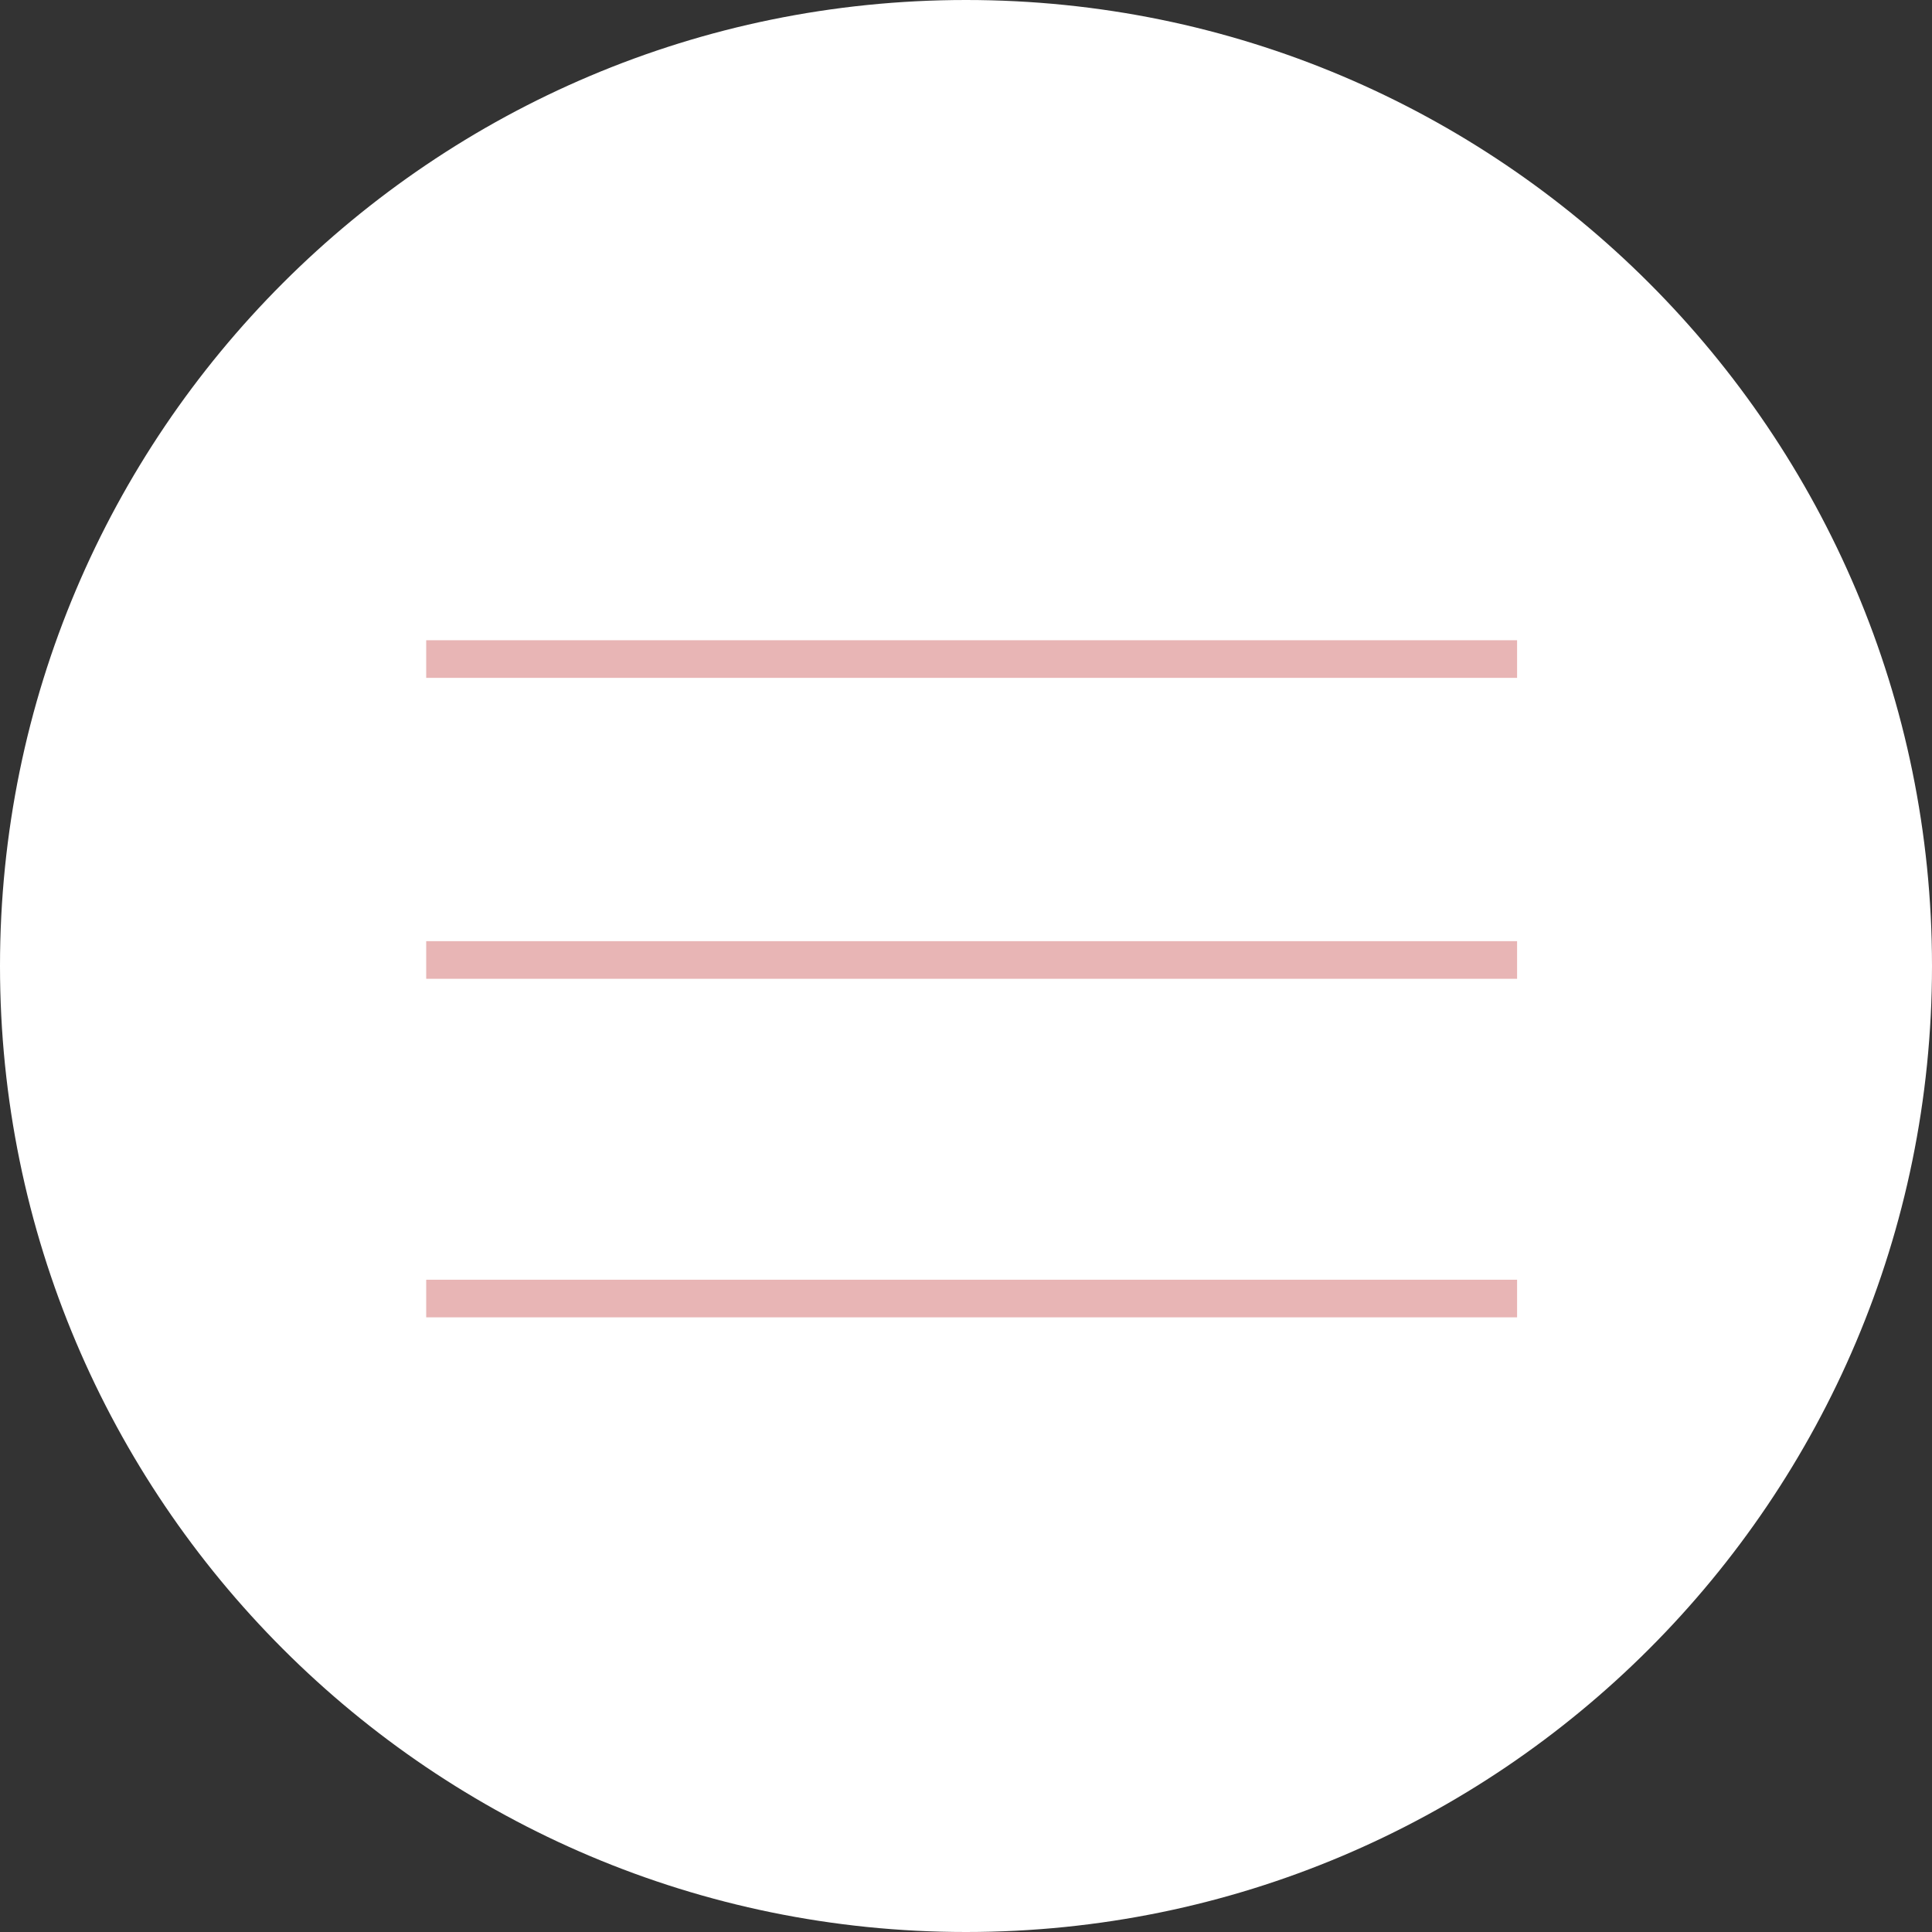 <?xml version="1.0" encoding="UTF-8"?><svg id="_レイヤー_2" xmlns="http://www.w3.org/2000/svg" viewBox="0 0 51.36 51.36"><rect x="0" y="0" width="51.36" height="51.36" fill="#333333" stroke="none"/><defs><style>.cls-1{fill:#f6ebeb;stroke:#e8b5b5;stroke-miterlimit:10;}.cls-2{fill:#fff;stroke-width:0px;}</style></defs><g id="header"><path class="cls-2" d="M51.36,25.68c0,14.18-11.5,25.68-25.68,25.68S0,39.86,0,25.68,11.5,0,25.68,0s25.68,11.5,25.68,25.68Z"/><line class="cls-1" x1="11.33" y1="17.52" x2="40.33" y2="17.52"/><line class="cls-1" x1="11.33" y1="25.52" x2="40.33" y2="25.52"/><line class="cls-1" x1="11.33" y1="34.52" x2="40.33" y2="34.52"/></g></svg>